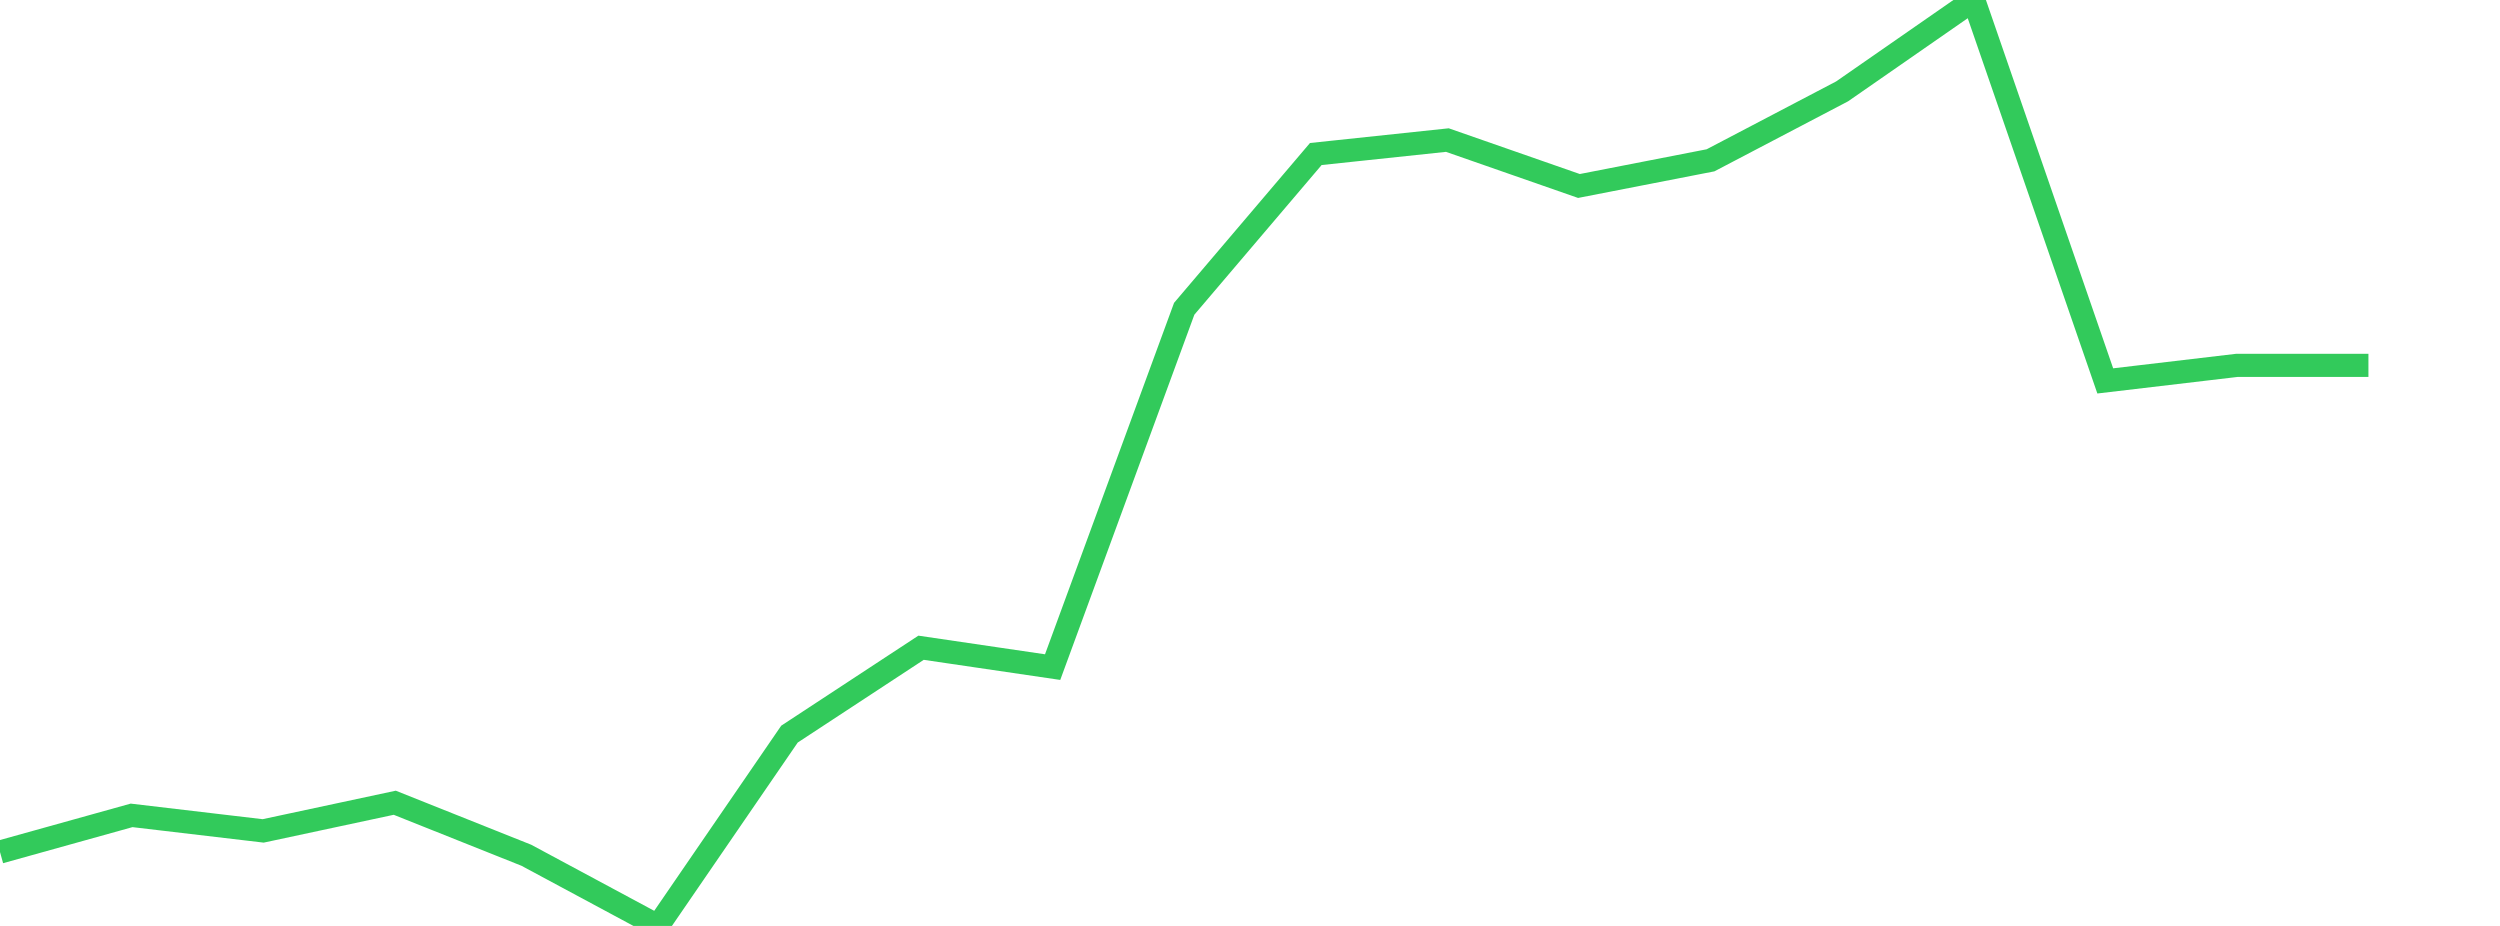 <?xml version="1.0" standalone="no"?>
<!DOCTYPE svg PUBLIC "-//W3C//DTD SVG 1.1//EN" "http://www.w3.org/Graphics/SVG/1.1/DTD/svg11.dtd">

<svg width="135" height="50" viewBox="0 0 135 50" preserveAspectRatio="none" 
  xmlns="http://www.w3.org/2000/svg"
  xmlns:xlink="http://www.w3.org/1999/xlink">


<polyline points="0.0, 46.01 7.105, 44.03 14.211, 44.869 21.316, 43.348 28.421, 46.183 35.526, 50.0 42.632, 39.642 49.737, 34.978 56.842, 36.024 63.947, 16.674 71.053, 8.317 78.158, 7.564 85.263, 10.043 92.368, 8.657 99.474, 4.934 106.579, 0.0 113.684, 20.569 120.789, 19.73 127.895, 19.73" fill="none" stroke="#32ca5b" stroke-width="1.25"/>

</svg>